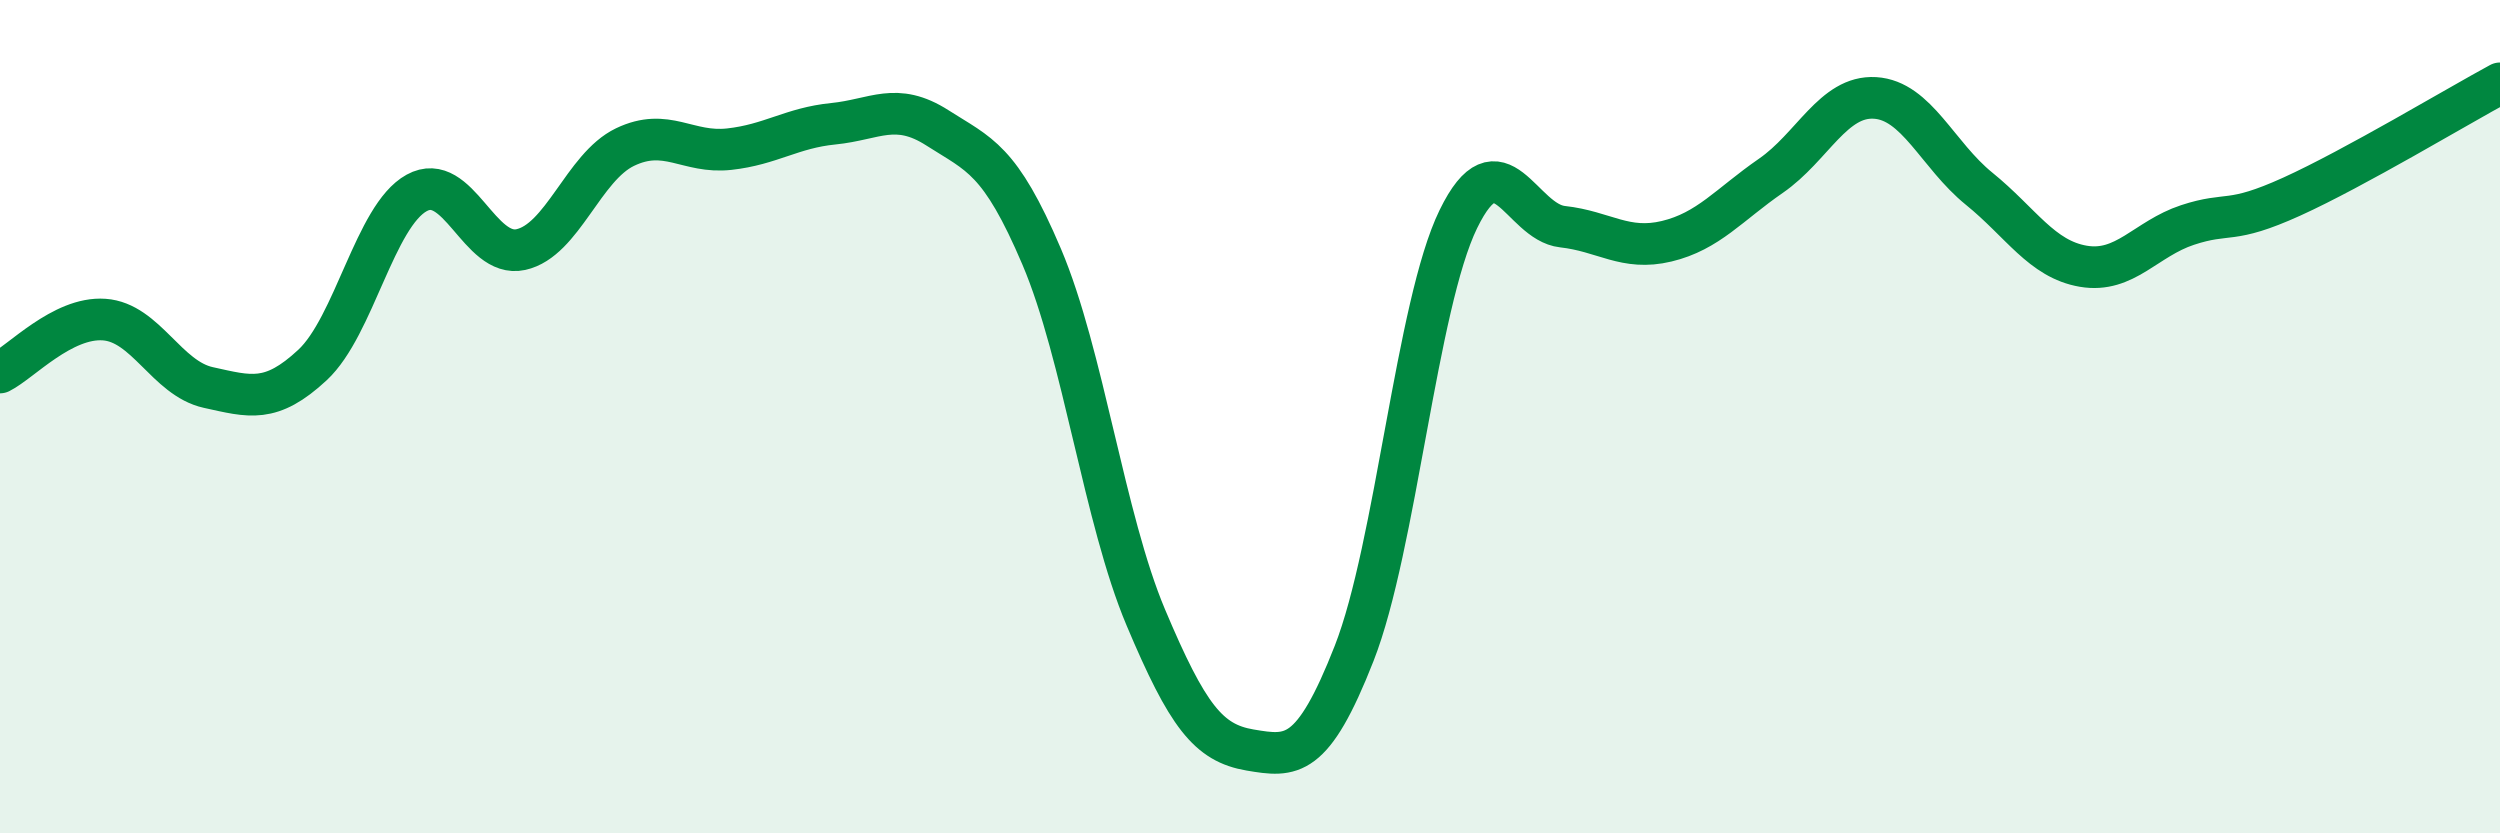 
    <svg width="60" height="20" viewBox="0 0 60 20" xmlns="http://www.w3.org/2000/svg">
      <path
        d="M 0,8.94 C 0.5,8.69 1.5,7.6 2.5,7.67 C 3.5,7.74 4,9.08 5,9.3 C 6,9.52 6.5,9.69 7.5,8.76 C 8.5,7.83 9,5.18 10,4.63 C 11,4.08 11.5,6.21 12.5,5.99 C 13.5,5.77 14,4.01 15,3.53 C 16,3.05 16.5,3.69 17.5,3.58 C 18.5,3.47 19,3.07 20,2.97 C 21,2.87 21.5,2.43 22.5,3.07 C 23.5,3.71 24,3.81 25,6.16 C 26,8.51 26.5,12.45 27.5,14.82 C 28.5,17.19 29,17.83 30,18 C 31,18.17 31.5,18.23 32.5,15.68 C 33.5,13.13 34,7.31 35,5.26 C 36,3.21 36.5,5.33 37.5,5.44 C 38.5,5.55 39,6.03 40,5.79 C 41,5.55 41.5,4.91 42.5,4.22 C 43.5,3.53 44,2.29 45,2.35 C 46,2.41 46.5,3.72 47.5,4.53 C 48.5,5.34 49,6.22 50,6.39 C 51,6.56 51.5,5.73 52.5,5.4 C 53.5,5.07 53.5,5.4 55,4.72 C 56.5,4.04 59,2.54 60,2L60 20L0 20Z"
        fill="#008740"
        opacity="0.1"
        stroke-linecap="round"
        stroke-linejoin="round"
      />
      <path
        d="M 0,8.94 C 0.5,8.69 1.5,7.6 2.5,7.67 C 3.5,7.74 4,9.08 5,9.3 C 6,9.52 6.5,9.69 7.5,8.76 C 8.5,7.83 9,5.18 10,4.63 C 11,4.08 11.5,6.21 12.5,5.99 C 13.5,5.77 14,4.01 15,3.53 C 16,3.05 16.5,3.69 17.5,3.58 C 18.5,3.47 19,3.07 20,2.97 C 21,2.87 21.5,2.43 22.5,3.07 C 23.5,3.71 24,3.81 25,6.16 C 26,8.51 26.5,12.45 27.5,14.82 C 28.5,17.19 29,17.83 30,18 C 31,18.17 31.5,18.23 32.5,15.68 C 33.5,13.13 34,7.31 35,5.26 C 36,3.21 36.5,5.33 37.5,5.44 C 38.5,5.55 39,6.03 40,5.79 C 41,5.55 41.5,4.91 42.5,4.22 C 43.5,3.53 44,2.29 45,2.35 C 46,2.41 46.5,3.72 47.5,4.53 C 48.5,5.34 49,6.22 50,6.39 C 51,6.56 51.5,5.73 52.5,5.4 C 53.5,5.07 53.5,5.4 55,4.72 C 56.5,4.04 59,2.54 60,2"
        stroke="#008740"
        stroke-width="1"
        fill="none"
        stroke-linecap="round"
        stroke-linejoin="round"
      />
    </svg>
  
